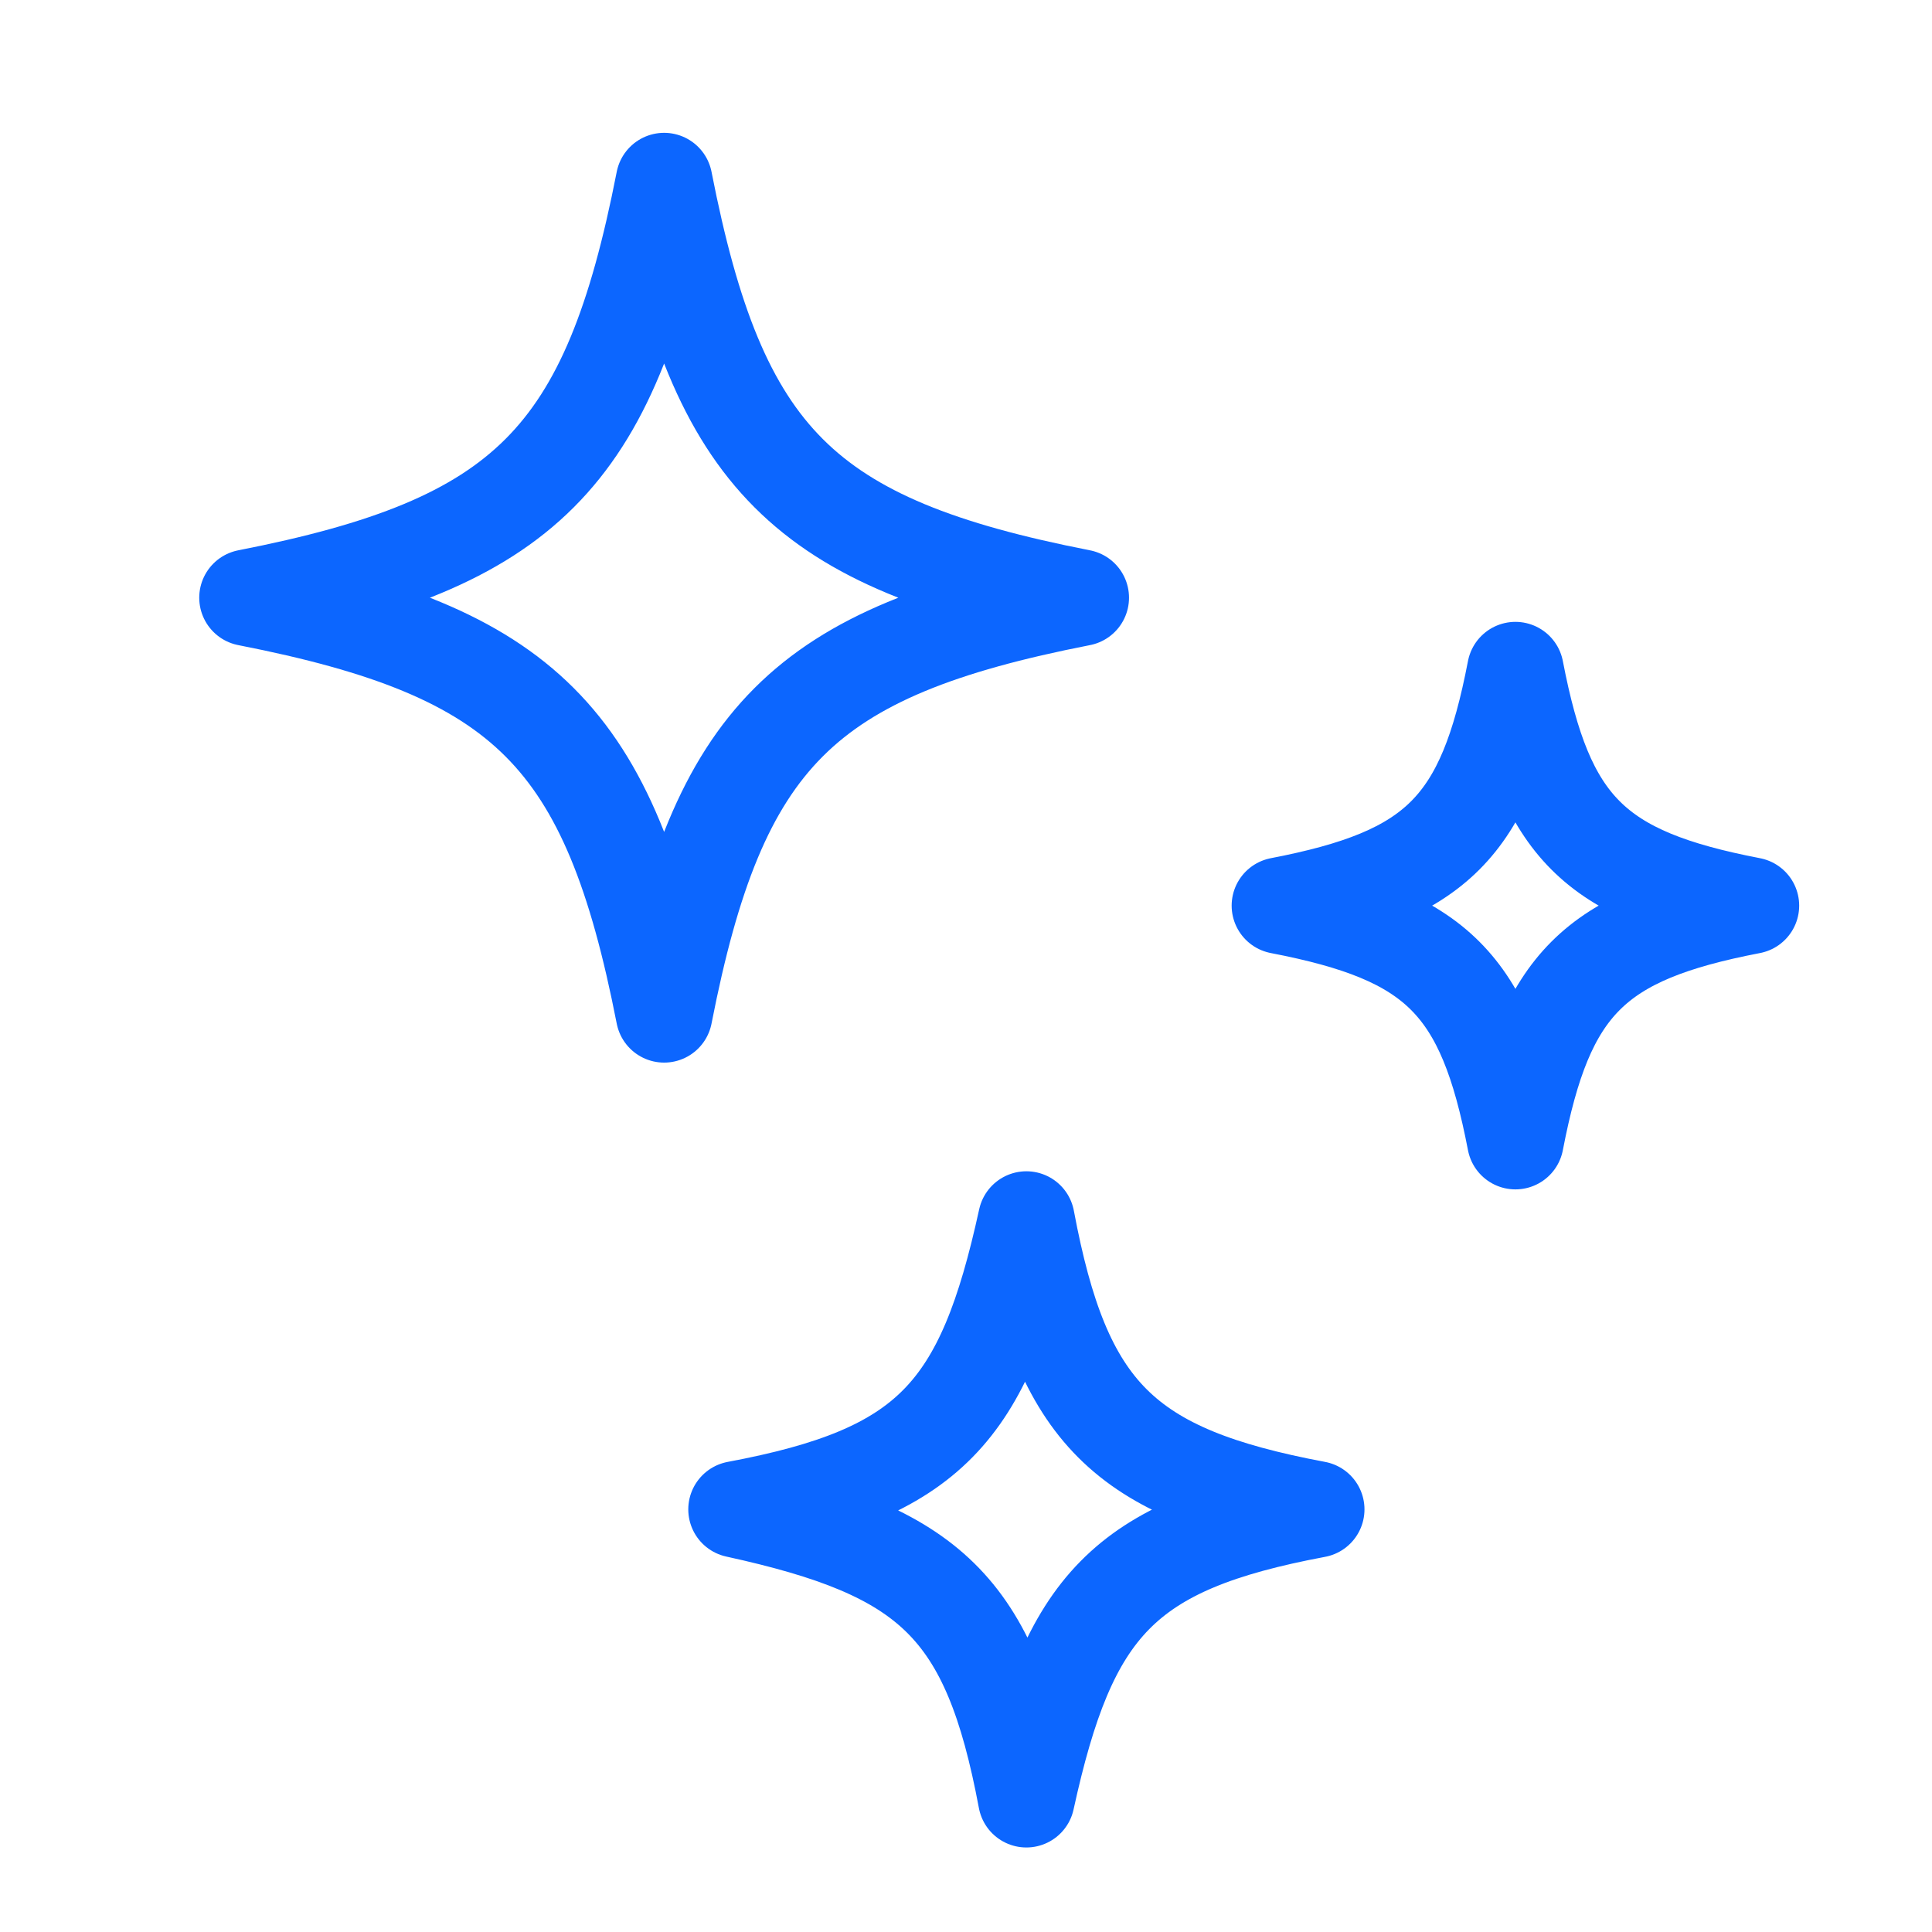 <svg xmlns="http://www.w3.org/2000/svg" viewBox="0 0 40 40" xml:space="preserve" width="40" height="40"><path d="M22.375 12.375c-5.75 1.125 -7.5 2.875 -8.625 8.625 -1.125 -5.75 -2.875 -7.5 -8.625 -8.625C10.875 11.25 12.625 9.5 13.75 3.75c1.125 5.75 2.875 7.5 8.625 8.625M27.25 31.25c-4 0.75 -5.125 2 -6 6 -0.75 -4 -2 -5.125 -6 -6 4 -0.75 5.125 -2 6 -6 0.75 4 2 5.25 6 6M36.25 18.75c-3.25 0.625 -4.25 1.625 -4.875 4.875 -0.625 -3.25 -1.625 -4.25 -4.875 -4.875 3.25 -0.625 4.25 -1.625 4.875 -4.875 0.625 3.25 1.625 4.25 4.875 4.875m-1.25 -11.25" style="fill:none;stroke:#0c66ff;stroke-width:2;stroke-linecap:round;stroke-linejoin:round;stroke-miterlimit:10"/></svg>